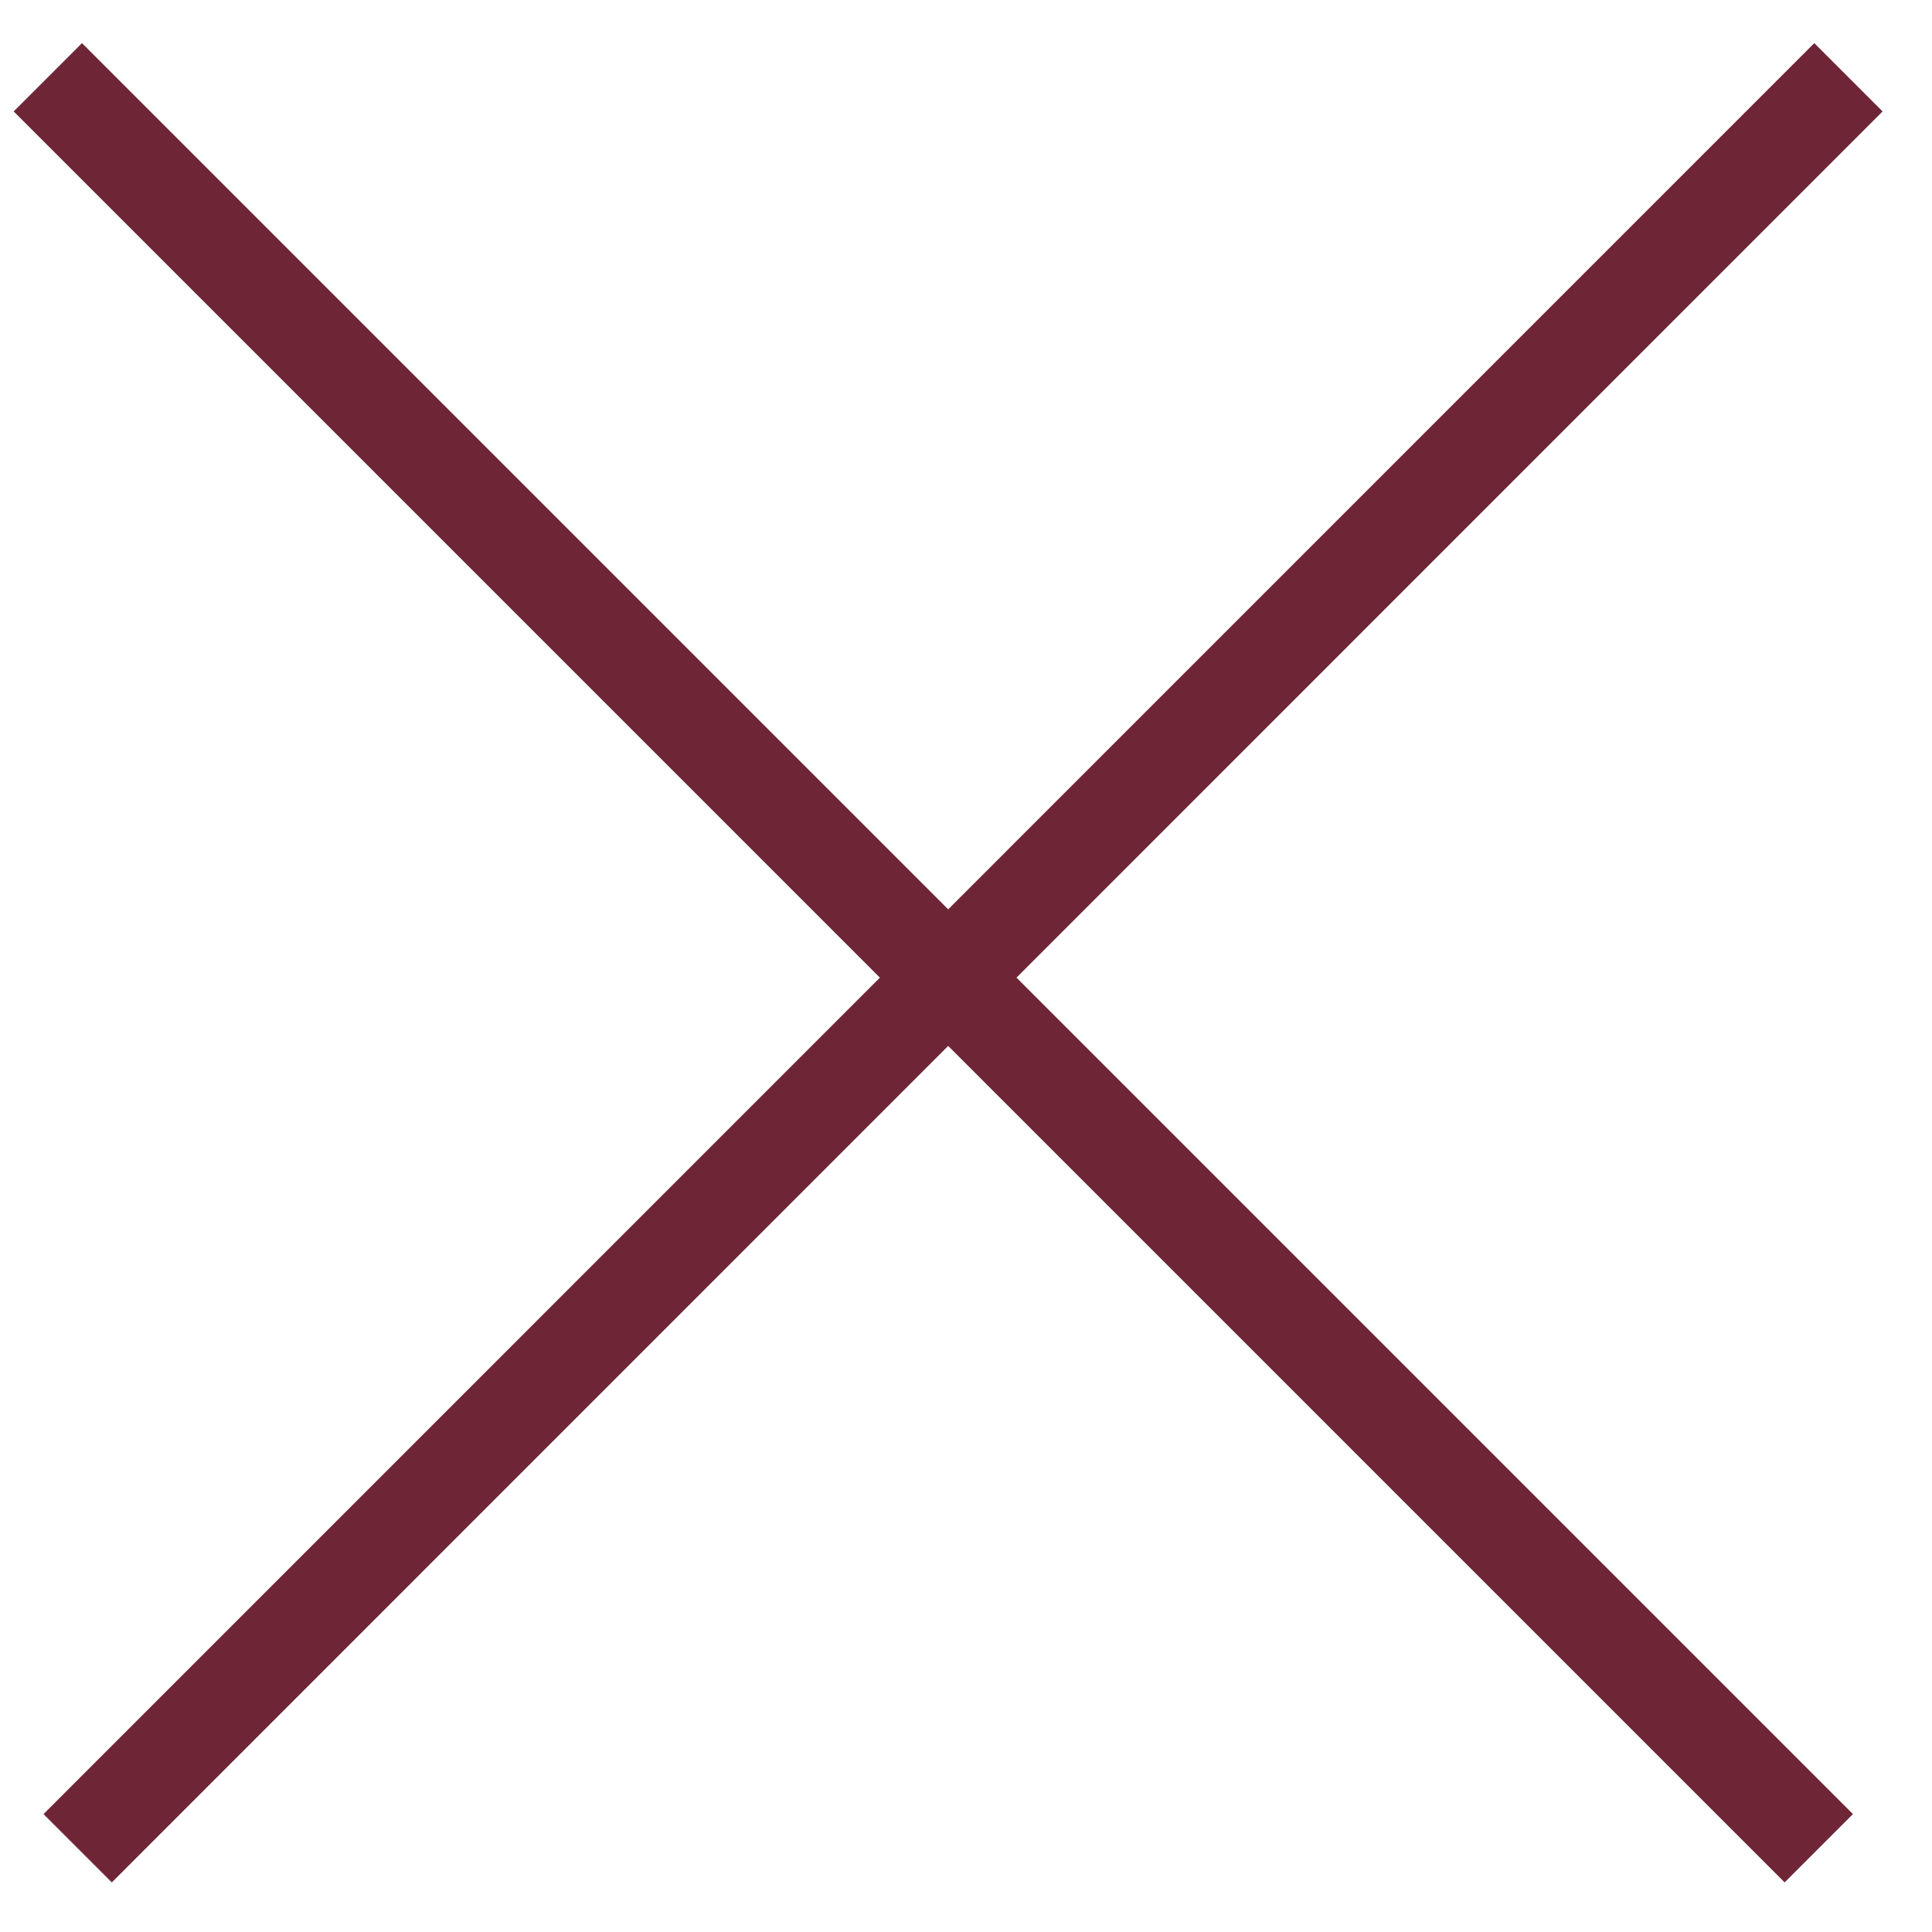 <svg viewBox="0 0 20 20" fill="none"
    xmlns="http://www.w3.org/2000/svg">
    <g clipPath="url(#Cancel)">
        <path d="M18.828 19.133.495.8m18.64 0L.804 19.133" stroke="#6E2637" strokeWidth="2"/>
    </g>
    <defs>
        <clipPath id="Cancel">
            <path fill="#6E2637" d="M0 0h20v20H0z"/>
        </clipPath>
    </defs>
</svg>